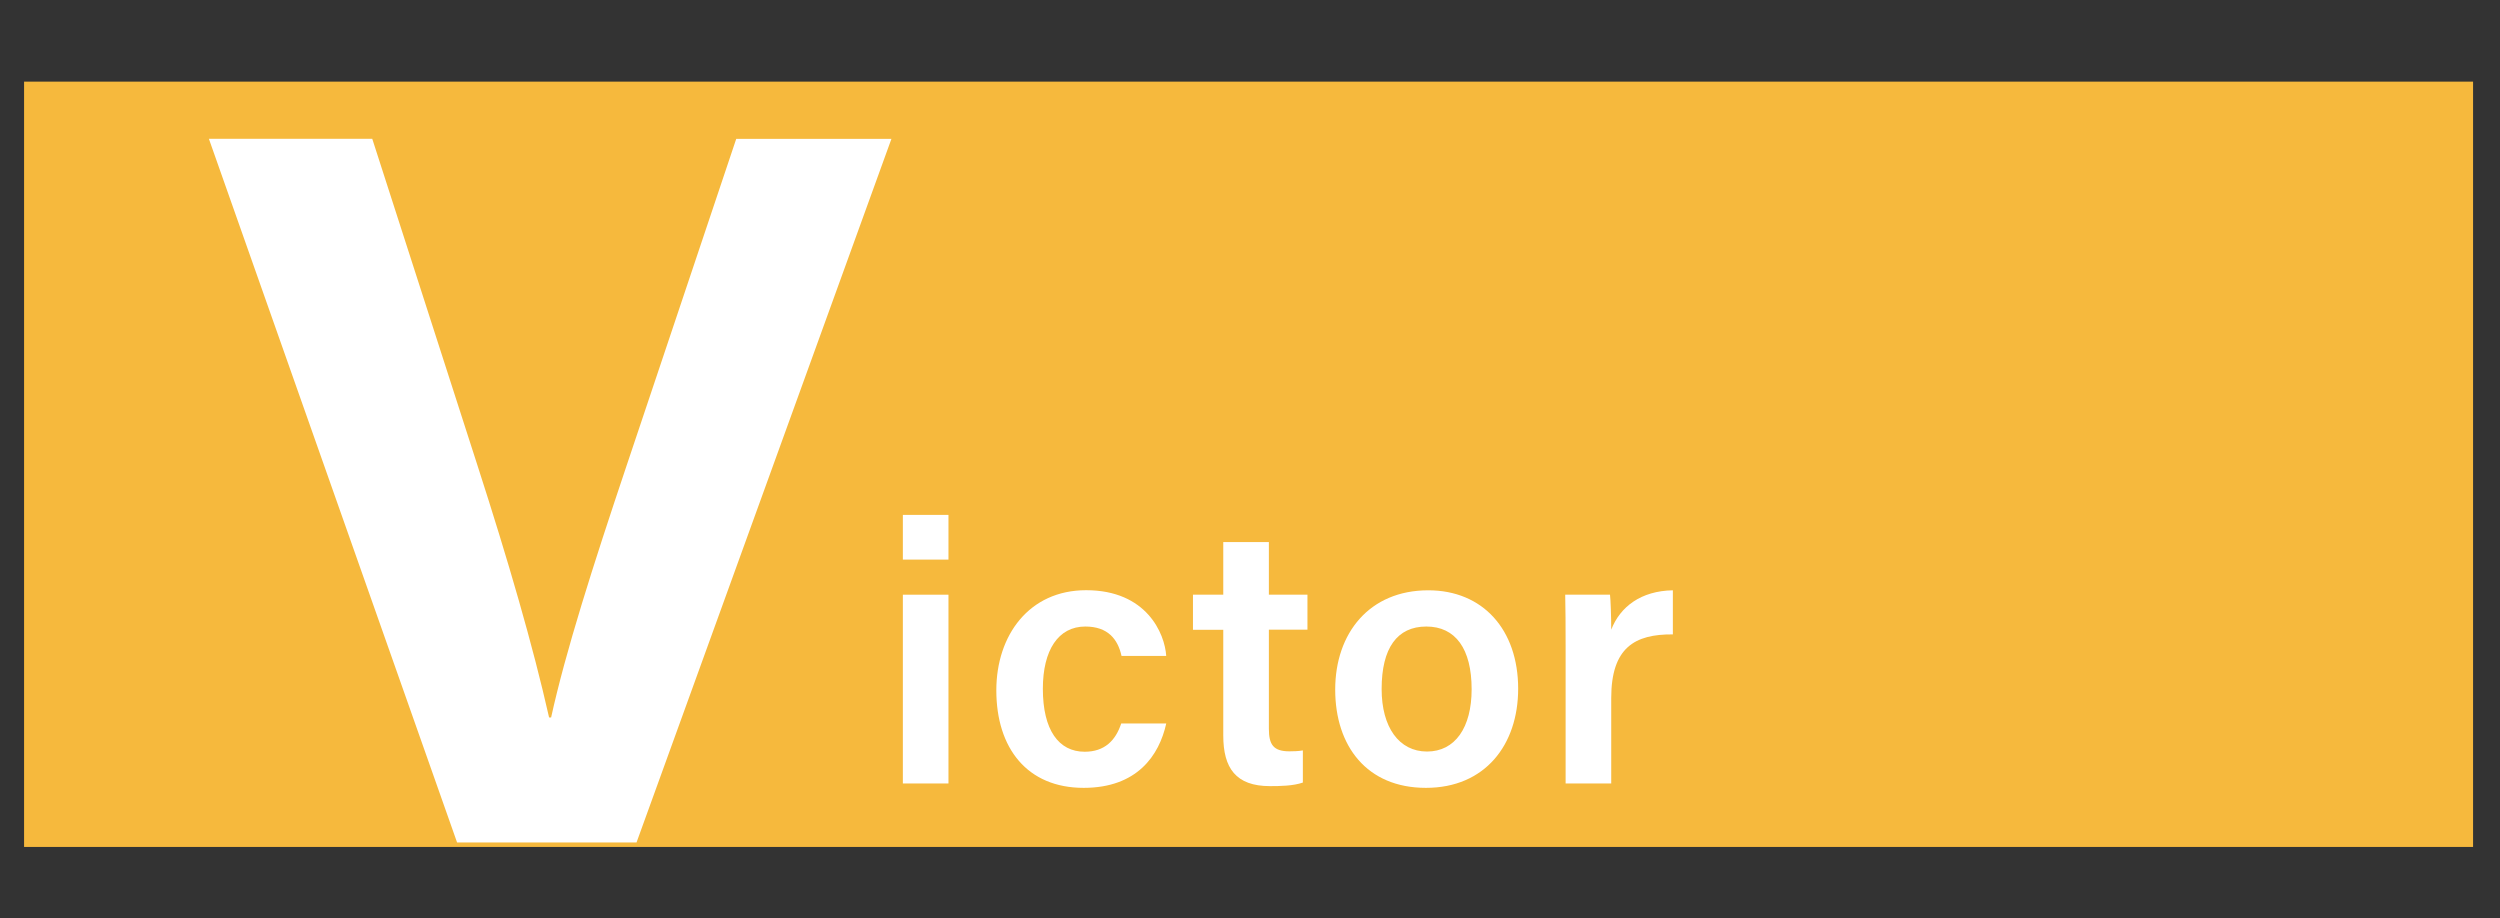 <?xml version="1.0" encoding="UTF-8"?>
<svg id="_圖層_1" data-name="圖層_1" xmlns="http://www.w3.org/2000/svg" viewBox="0 0 245 90">
  <rect x="0" y="0" width="245" height="90" fill="#333333" stroke="none"/>
  <defs>
    <style>
      .cls-1 {
        fill: #fff;
      }

      .cls-2 {
        fill: #f6b93d;
      }
    </style>
  </defs>
  <rect class="cls-2" x="2.36" y="8" width="240" height="75"/>
  <g>
    <path class="cls-1" d="M88.48,50.46h4.47v4.38h-4.47v-4.38ZM88.48,58.28h4.47v18.5h-4.47v-18.5Z"/>
    <path class="cls-1" d="M114.29,70.91c-.69,3.12-2.85,6.3-8.09,6.3-5.53,0-8.56-3.88-8.56-9.56,0-5.39,3.21-9.81,8.8-9.81,5.93,0,7.71,4.25,7.85,6.44h-4.38c-.36-1.63-1.33-2.88-3.55-2.88-2.65,0-4.16,2.31-4.16,6.1,0,4.03,1.54,6.17,4.1,6.17,1.95,0,3.03-1.1,3.58-2.77h4.41Z"/>
    <path class="cls-1" d="M116.91,58.28h2.97v-5.16h4.47v5.16h3.78v3.43h-3.78v9.71c0,1.54.43,2.21,2.01,2.21.34,0,.89-.01,1.32-.09v3.15c-.94.33-2.23.35-3.22.35-3.36,0-4.58-1.78-4.58-4.96v-10.36h-2.97v-3.43Z"/>
    <path class="cls-1" d="M148.78,67.49c0,5.51-3.25,9.72-9.04,9.72s-8.89-4.1-8.89-9.63,3.35-9.73,9.12-9.73c5.34,0,8.81,3.84,8.81,9.65ZM135.4,67.53c0,3.73,1.7,6.12,4.45,6.12s4.37-2.35,4.37-6.1c0-3.97-1.58-6.15-4.44-6.15s-4.38,2.11-4.38,6.12Z"/>
    <path class="cls-1" d="M153.43,63.3c0-2.09-.01-3.66-.04-5.02h4.39c.06.45.12,2.16.12,3.43.87-2.25,2.92-3.81,6.04-3.86v4.32c-3.74-.03-6.04,1.3-6.04,6.24v8.37h-4.47v-13.48Z"/>
  </g>
  <path class="cls-1" d="M44.79,82.55L20.47,13.6h16.01l10.26,31.85c3.11,9.63,5.48,17.81,7.07,24.86h.2c1.41-6.43,4.1-14.86,7.38-24.63l10.76-32.07h15.21l-24.98,68.95h-17.58Z"/>
</svg>